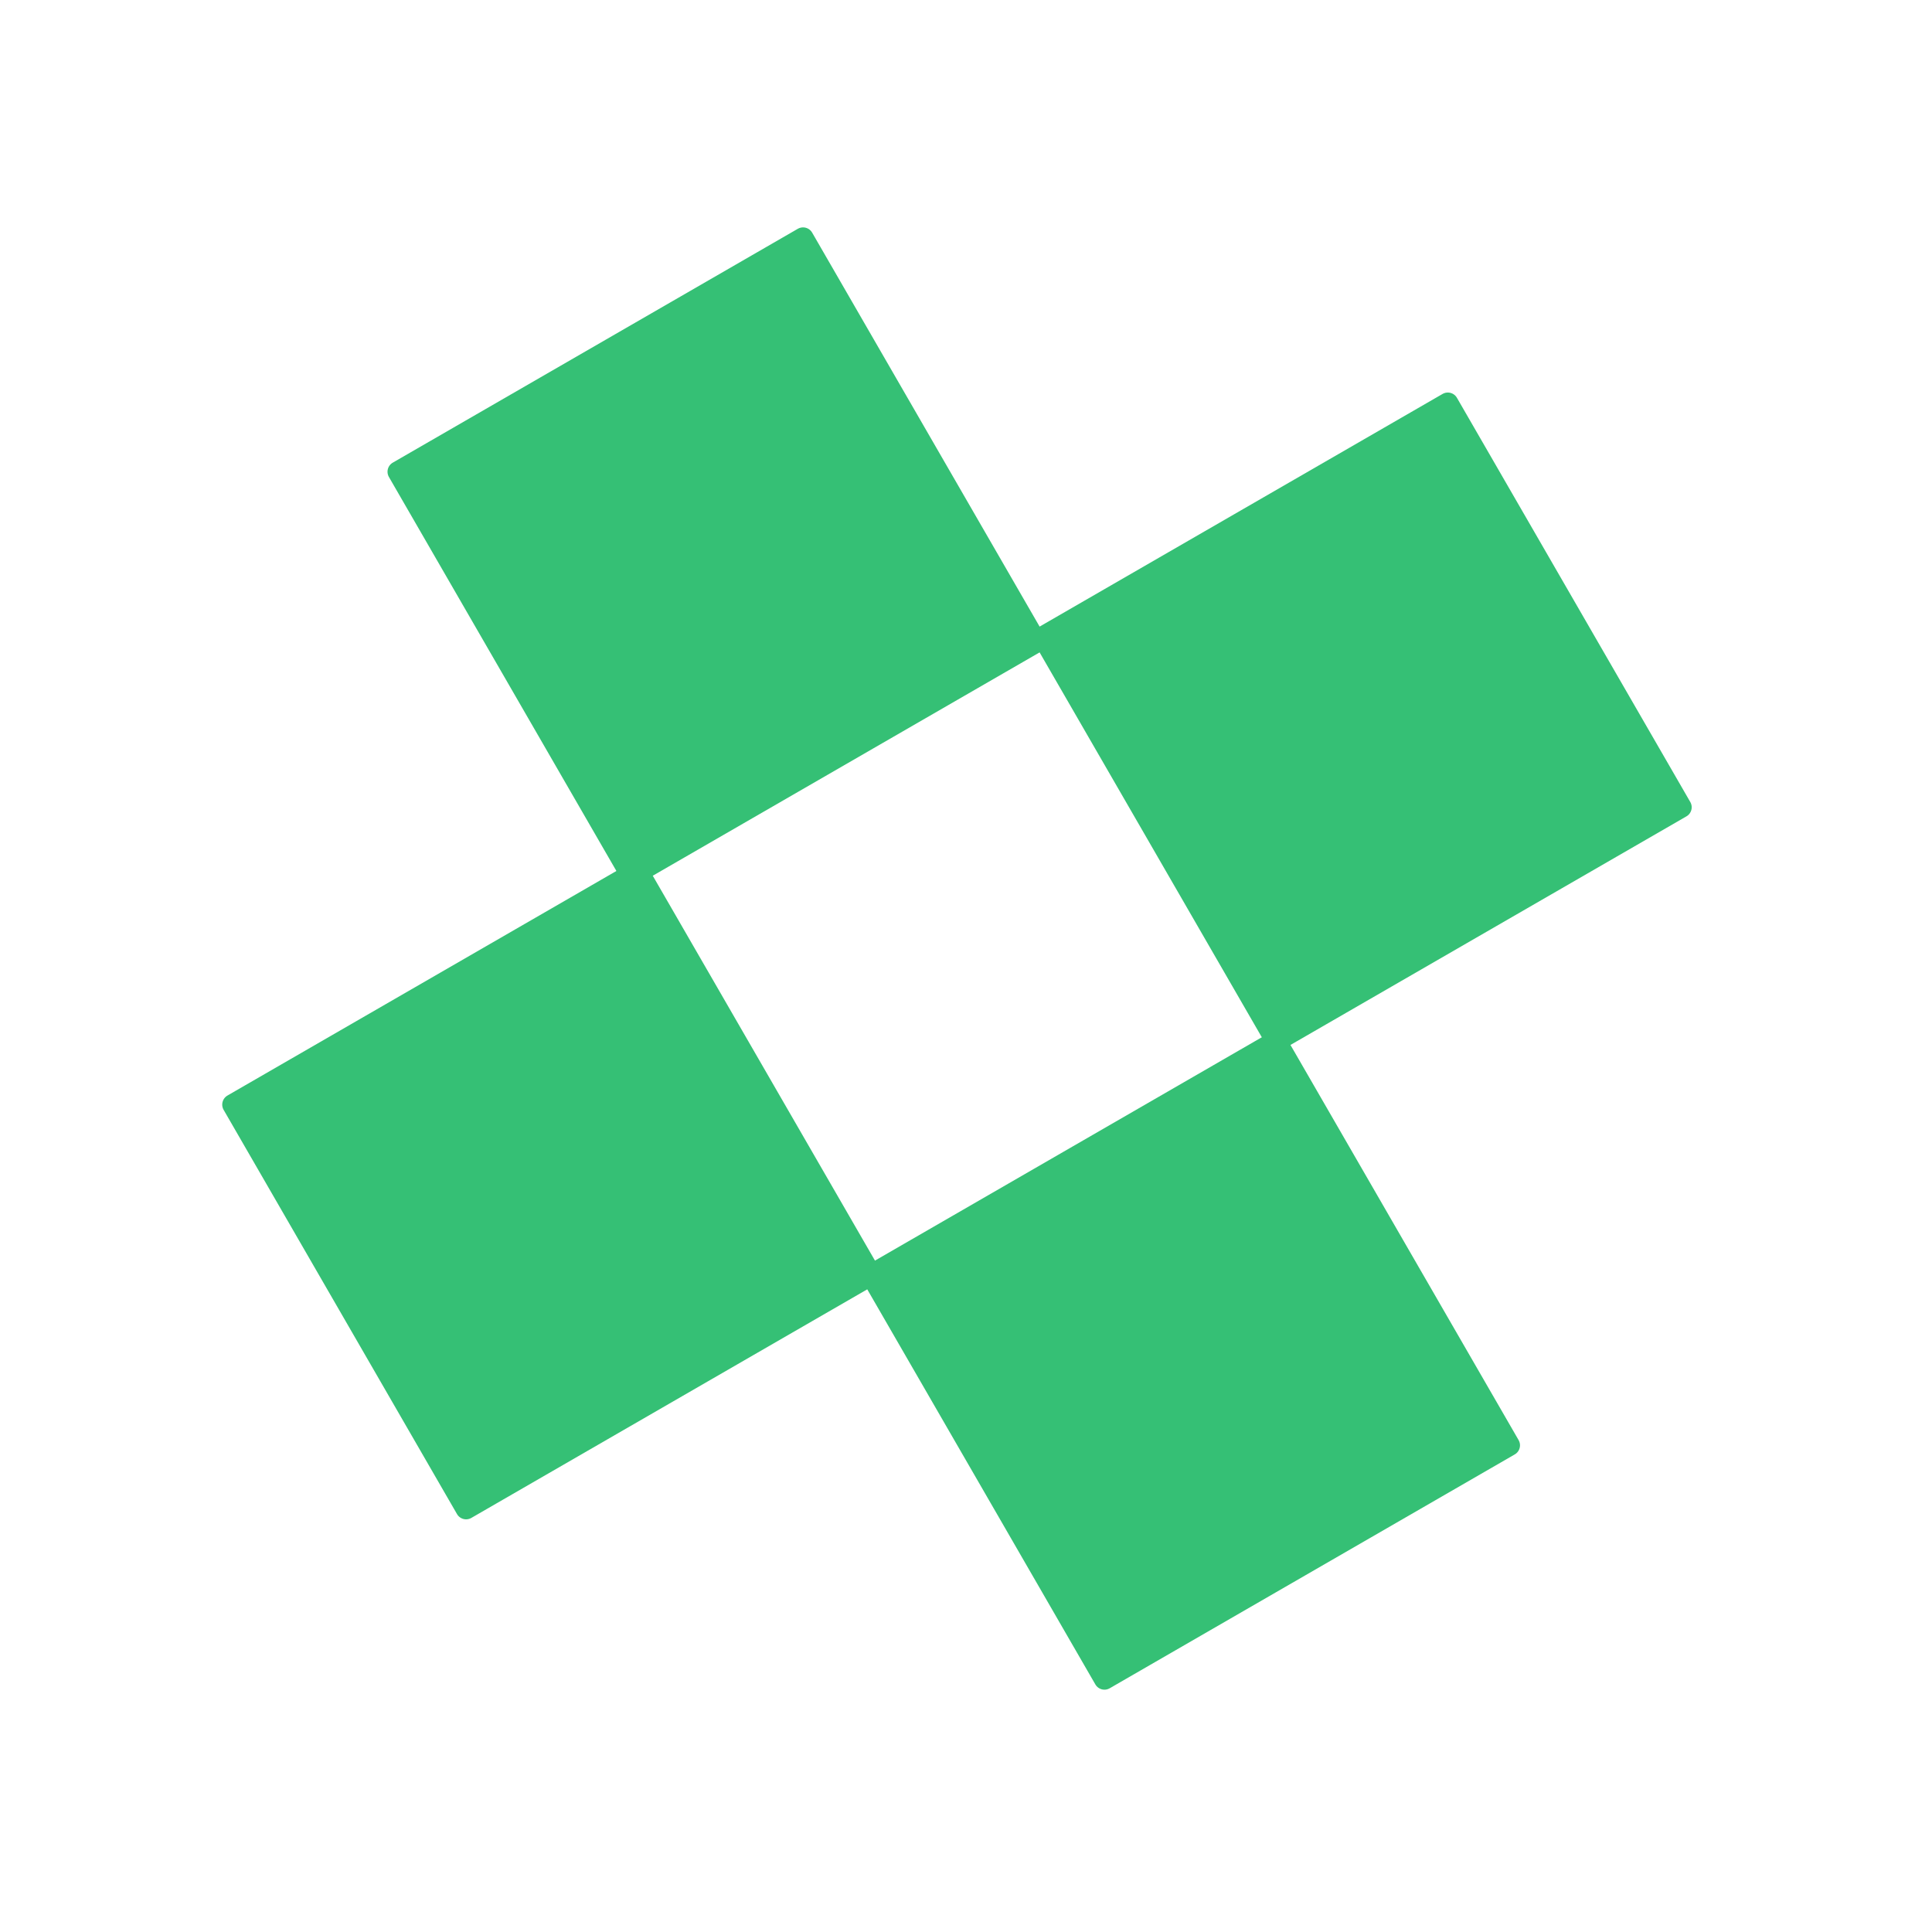 <?xml version="1.0" encoding="UTF-8"?> <svg xmlns="http://www.w3.org/2000/svg" width="92" height="92" viewBox="0 0 92 92" fill="none"><path d="M30.37 41.465L11.082 52.601L22.195 71.849L41.483 60.713L30.37 41.465Z" fill="#35C075" stroke="#35C075" stroke-linecap="round" stroke-linejoin="round"></path><path d="M38.241 11.328L18.953 22.464L30.066 41.712L49.354 30.576L38.241 11.328Z" fill="#35C075" stroke="#35C075" stroke-linecap="round" stroke-linejoin="round"></path><path d="M68.944 19.192L49.656 30.328L60.769 49.576L80.057 38.441L68.944 19.192Z" fill="#35C075" stroke="#35C075" stroke-linecap="round" stroke-linejoin="round"></path><path d="M60.768 49.577L41.48 60.713L52.593 79.961L71.881 68.825L60.768 49.577Z" fill="#35C075" stroke="#35C075" stroke-linecap="round" stroke-linejoin="round"></path></svg> 